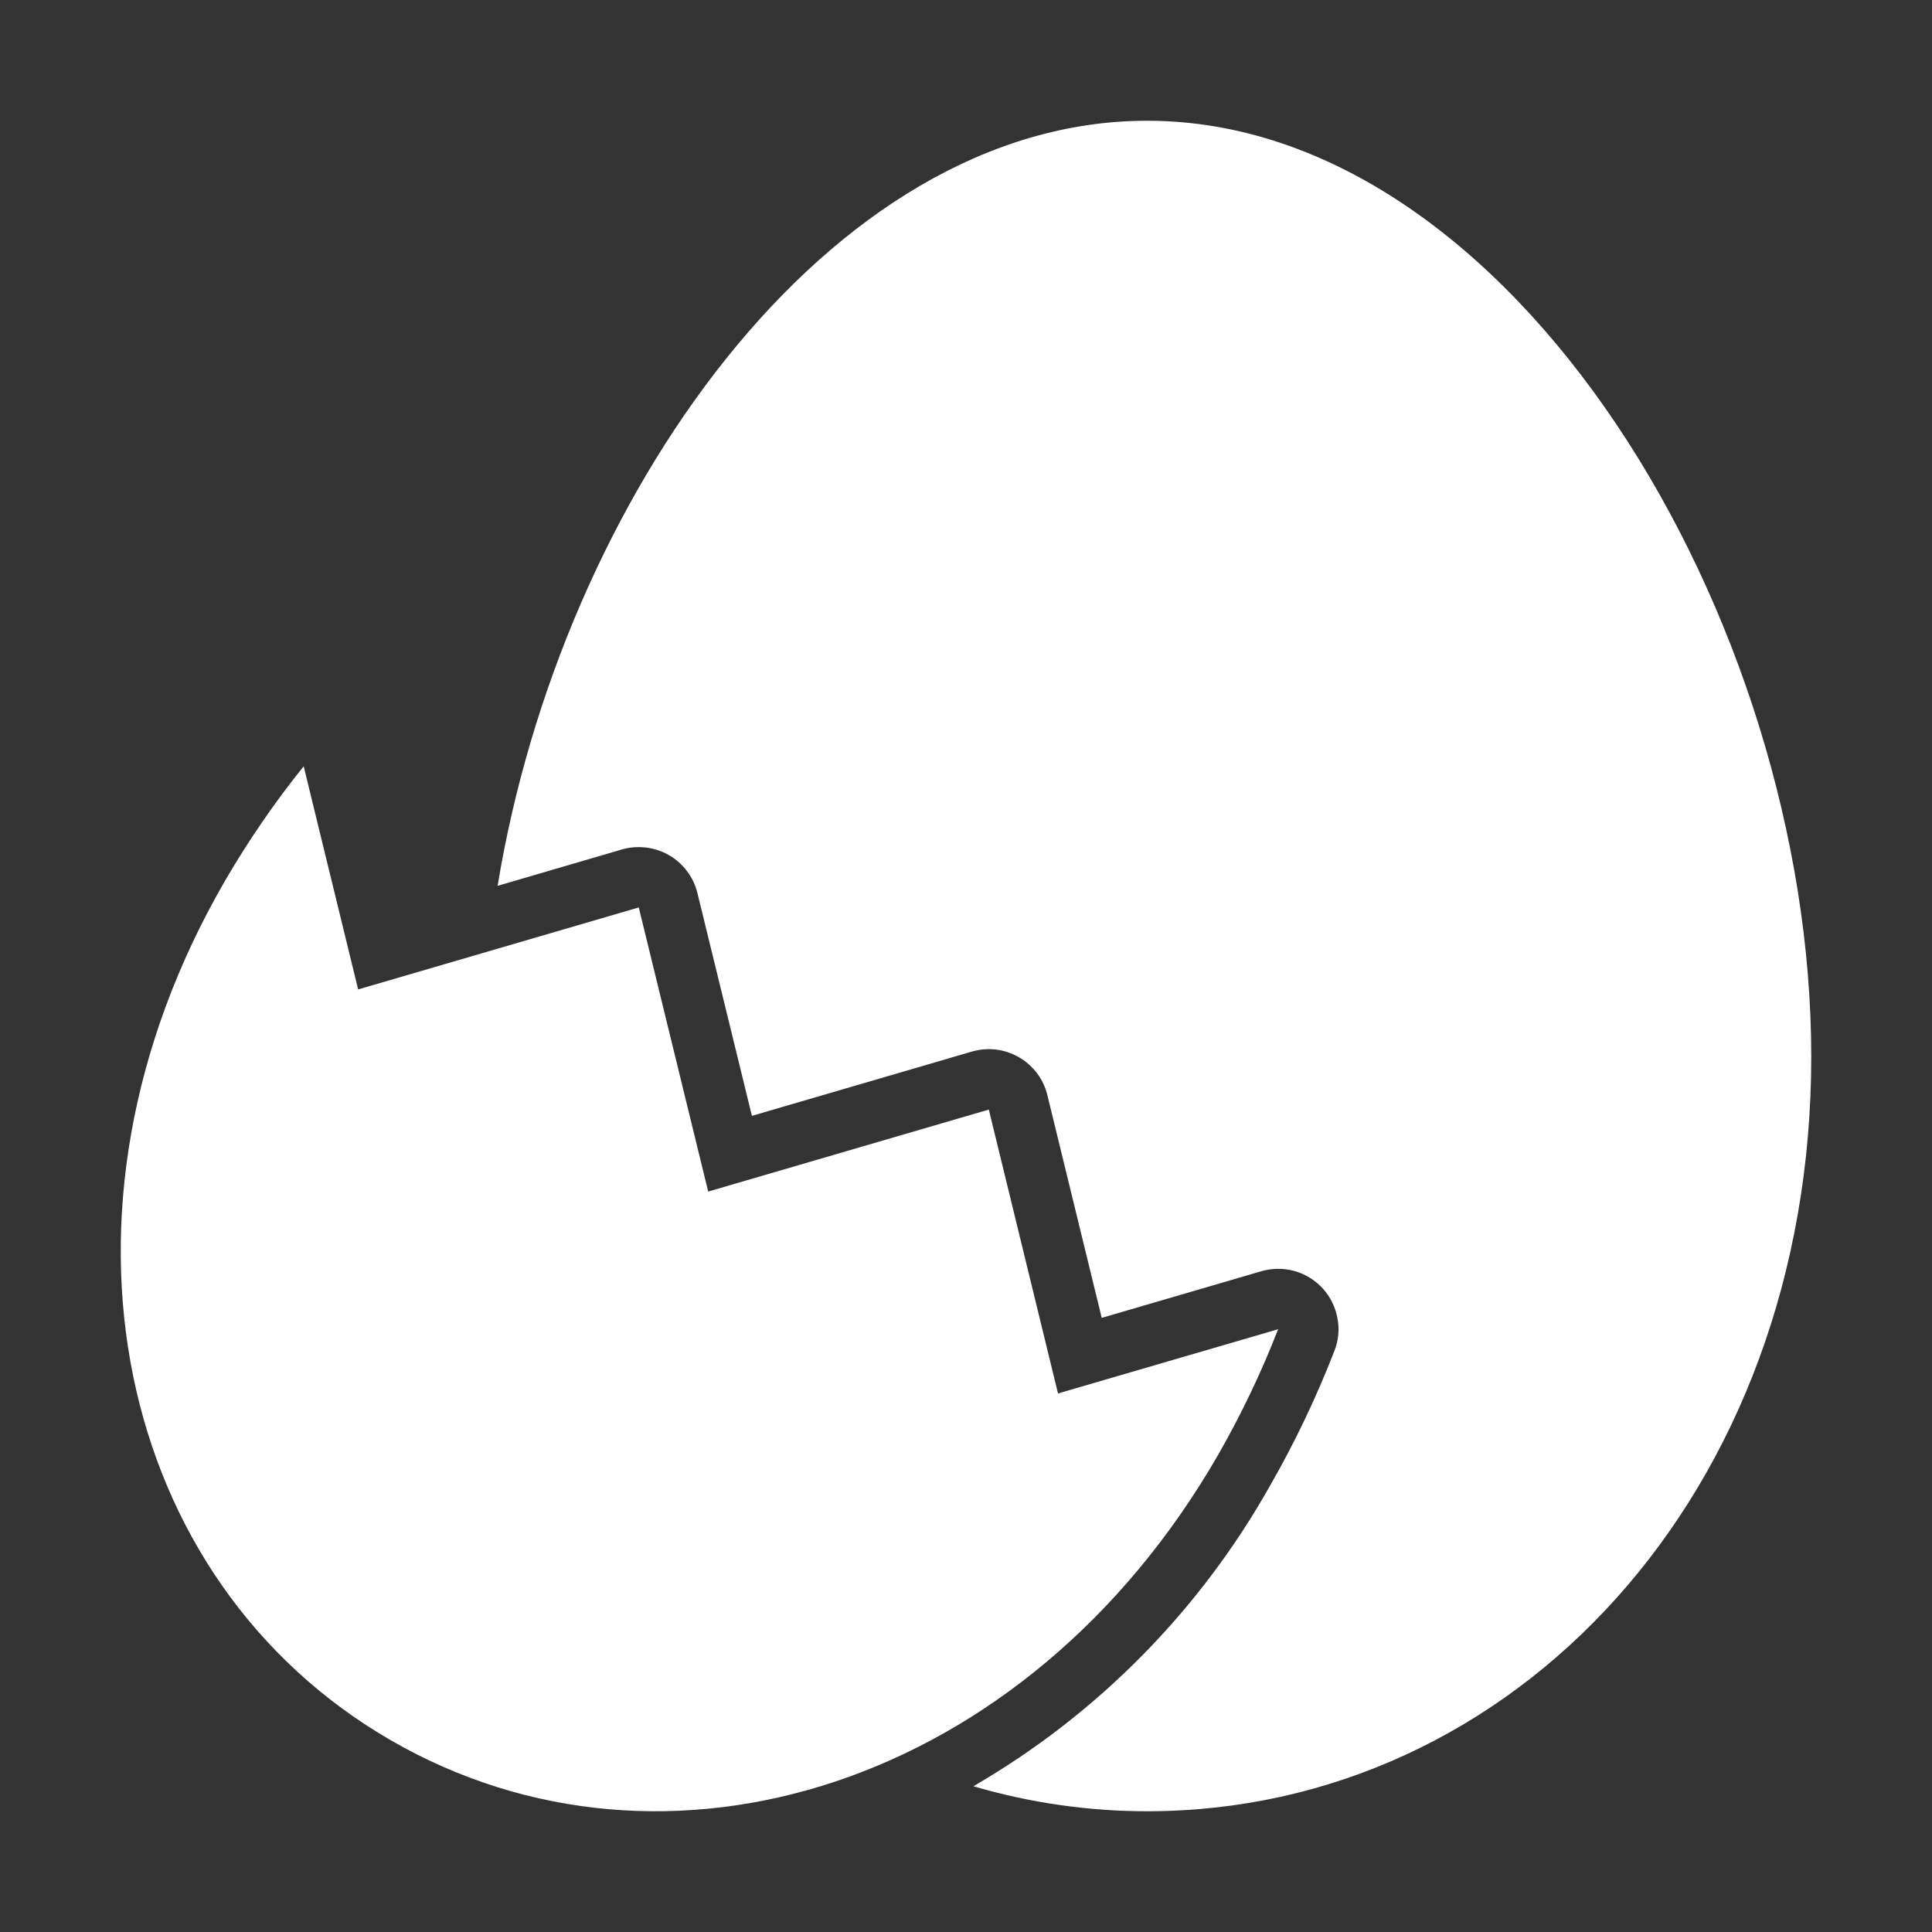 <svg width="16" height="16" viewBox="0 0 16 16" fill="none" xmlns="http://www.w3.org/2000/svg">
<rect x="0" y="0" width="16" height="16" fill="#333333" stroke="none"/>
<path d="M9.5 1C6.854 1 4.647 4.135 4.121 7.336L5.15 7.035C5.215 7.016 5.283 7.011 5.35 7.019C5.417 7.027 5.482 7.048 5.54 7.082C5.599 7.116 5.65 7.161 5.69 7.215C5.731 7.269 5.76 7.331 5.776 7.397L6.227 9.241L8.048 8.709C8.113 8.69 8.181 8.684 8.248 8.692C8.315 8.7 8.38 8.722 8.439 8.756C8.497 8.789 8.548 8.835 8.589 8.889C8.629 8.943 8.658 9.004 8.674 9.07L9.124 10.914L10.445 10.528C10.534 10.502 10.63 10.501 10.72 10.526C10.81 10.551 10.891 10.601 10.954 10.67C11.017 10.739 11.059 10.824 11.076 10.916C11.094 11.008 11.085 11.103 11.05 11.19C10.901 11.573 10.724 11.945 10.519 12.302C9.937 13.337 9.089 14.197 8.061 14.793C8.528 14.93 9.013 15 9.5 15C12.537 15 15 12.369 15 8.75C15 5.131 12.537 1 9.5 1Z" fill="white"/>
<path d="M8.189 9.189L5.865 9.868L5.29 7.515L2.966 8.194L2.515 6.346C2.272 6.648 2.053 6.968 1.859 7.302C0.275 10.045 0.966 13.101 3.238 14.413C5.51 15.725 8.503 14.795 10.086 12.052C10.278 11.717 10.445 11.368 10.585 11.008L8.762 11.54L8.189 9.189Z" fill="white"/>
</svg>

